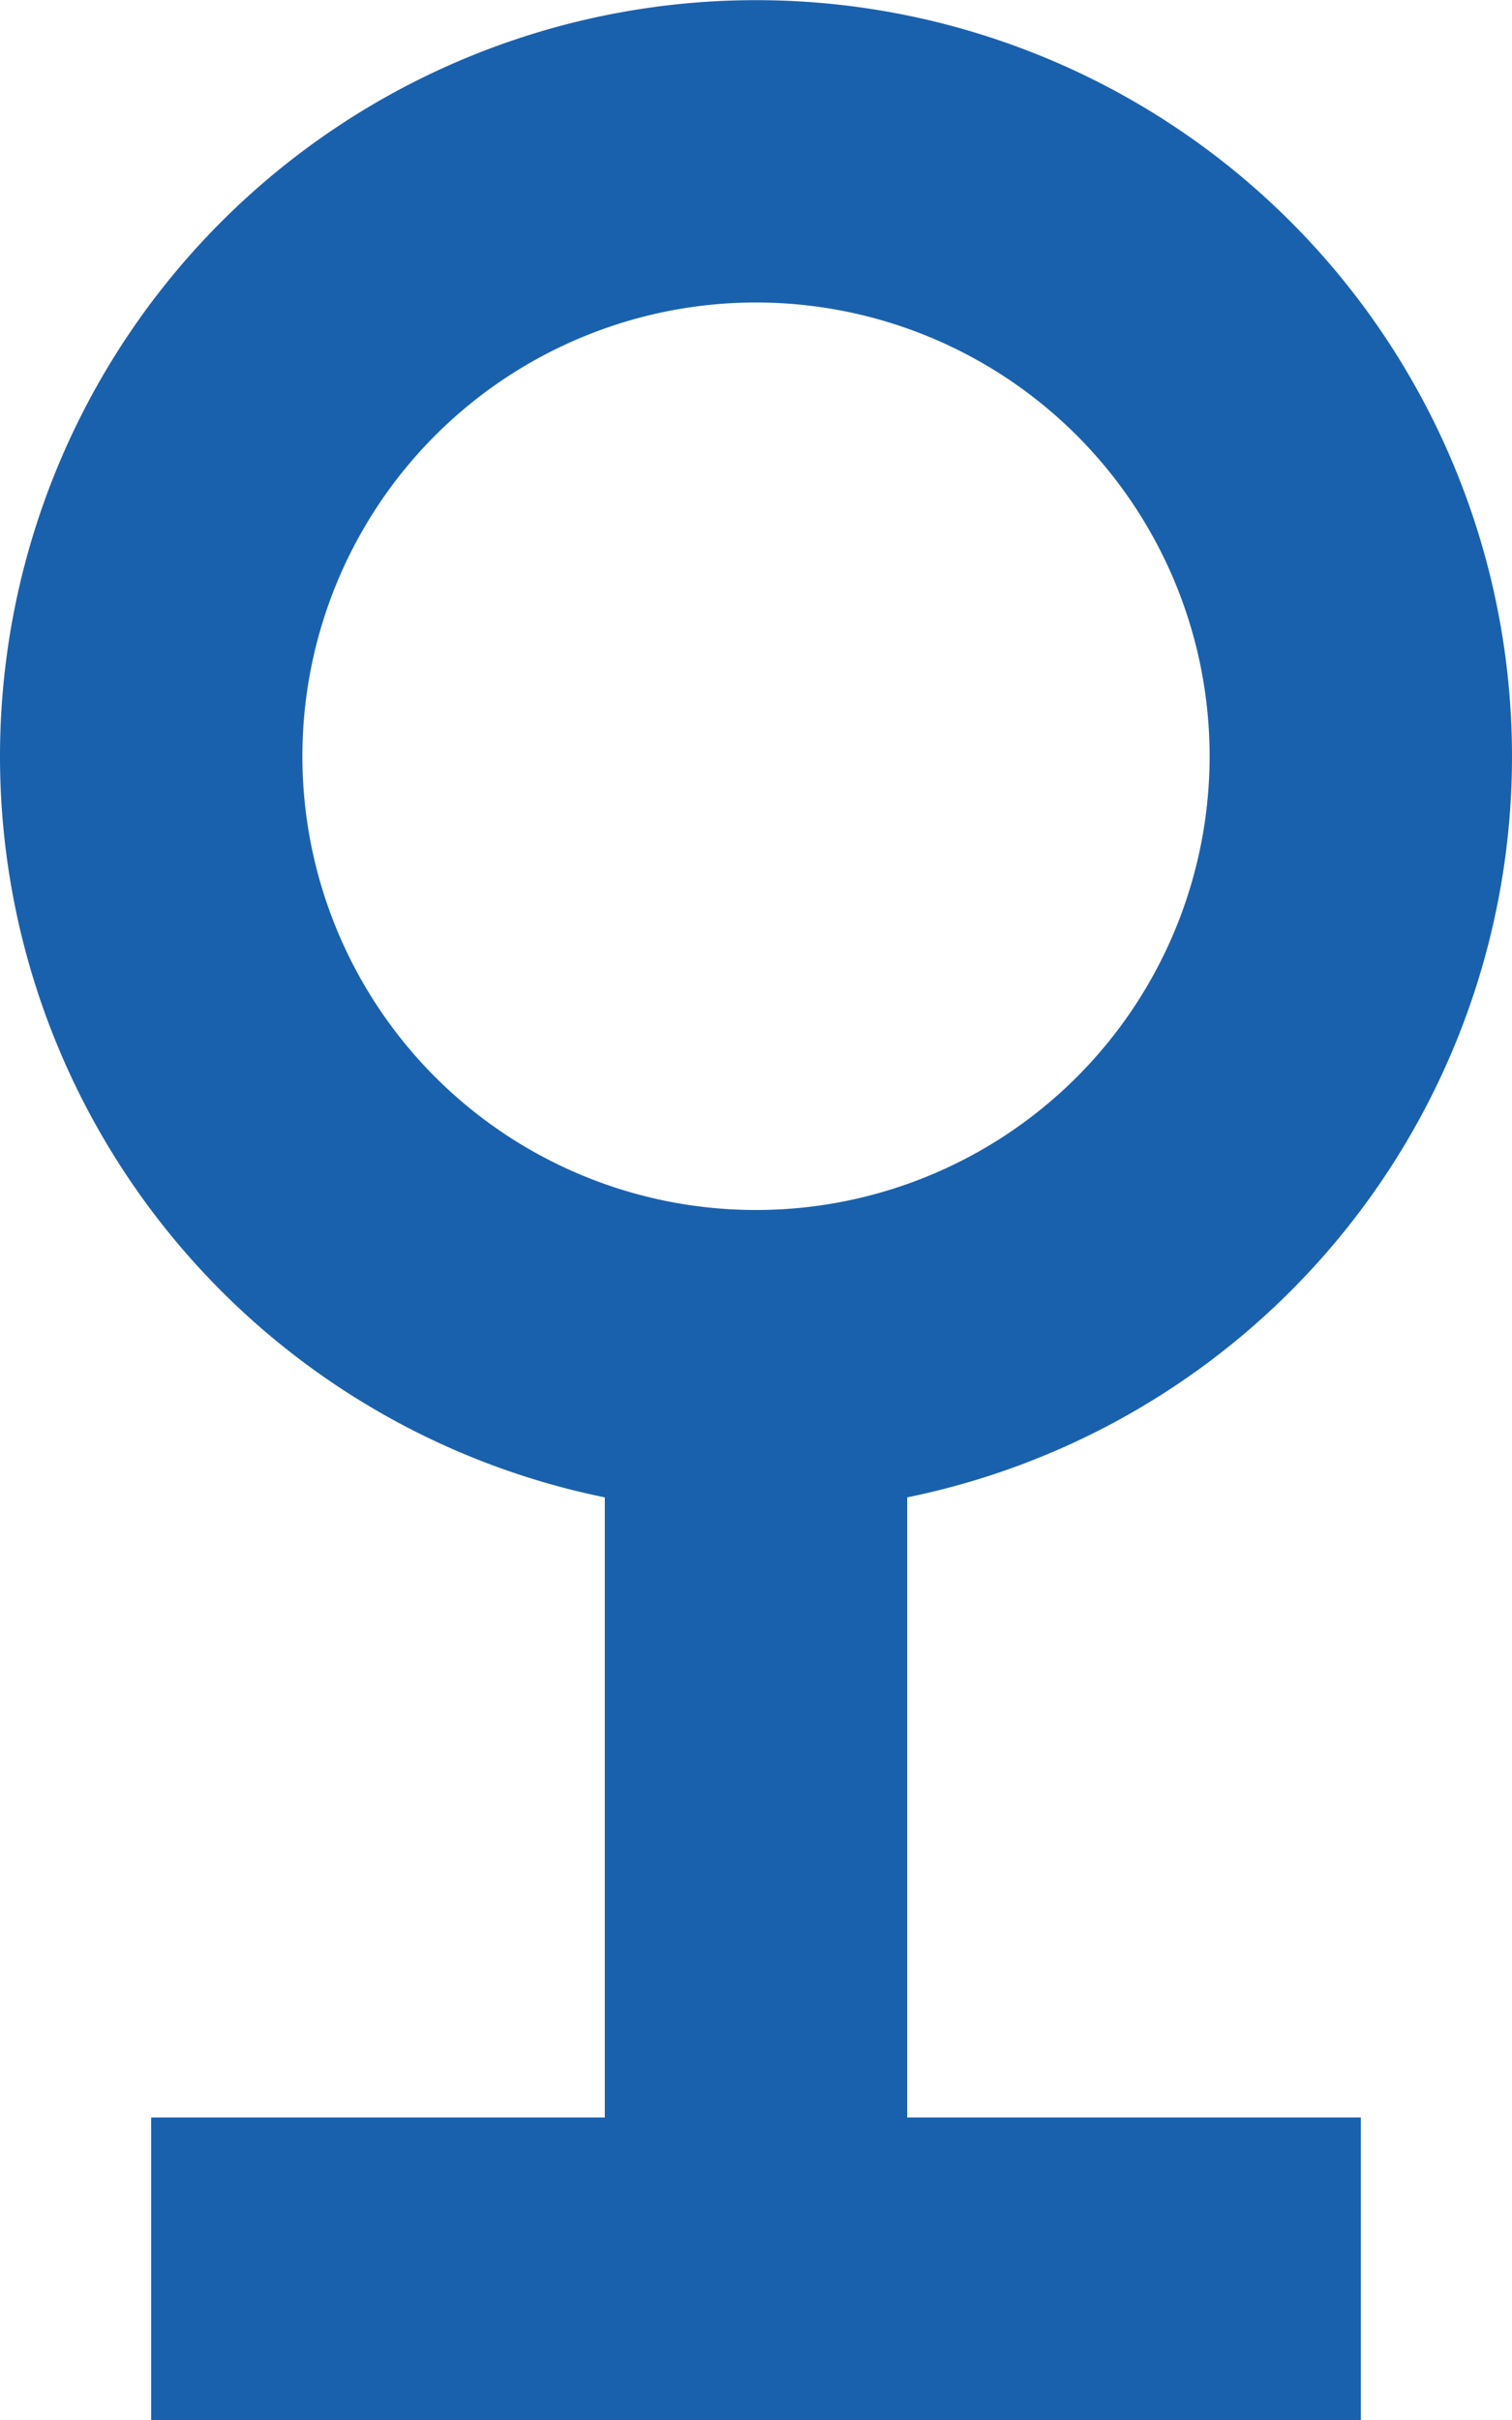 <svg xmlns="http://www.w3.org/2000/svg" viewBox="0 0 10 16"><defs><style>.a{fill:#1a61ad;}</style></defs><title>icon_busstop</title><path class="a" d="M6,9.9a5,5,0,1,0-2,0V14H1v2H9V14H6ZM2,5A3,3,0,1,1,5,8,3,3,0,0,1,2,5Z"/></svg>